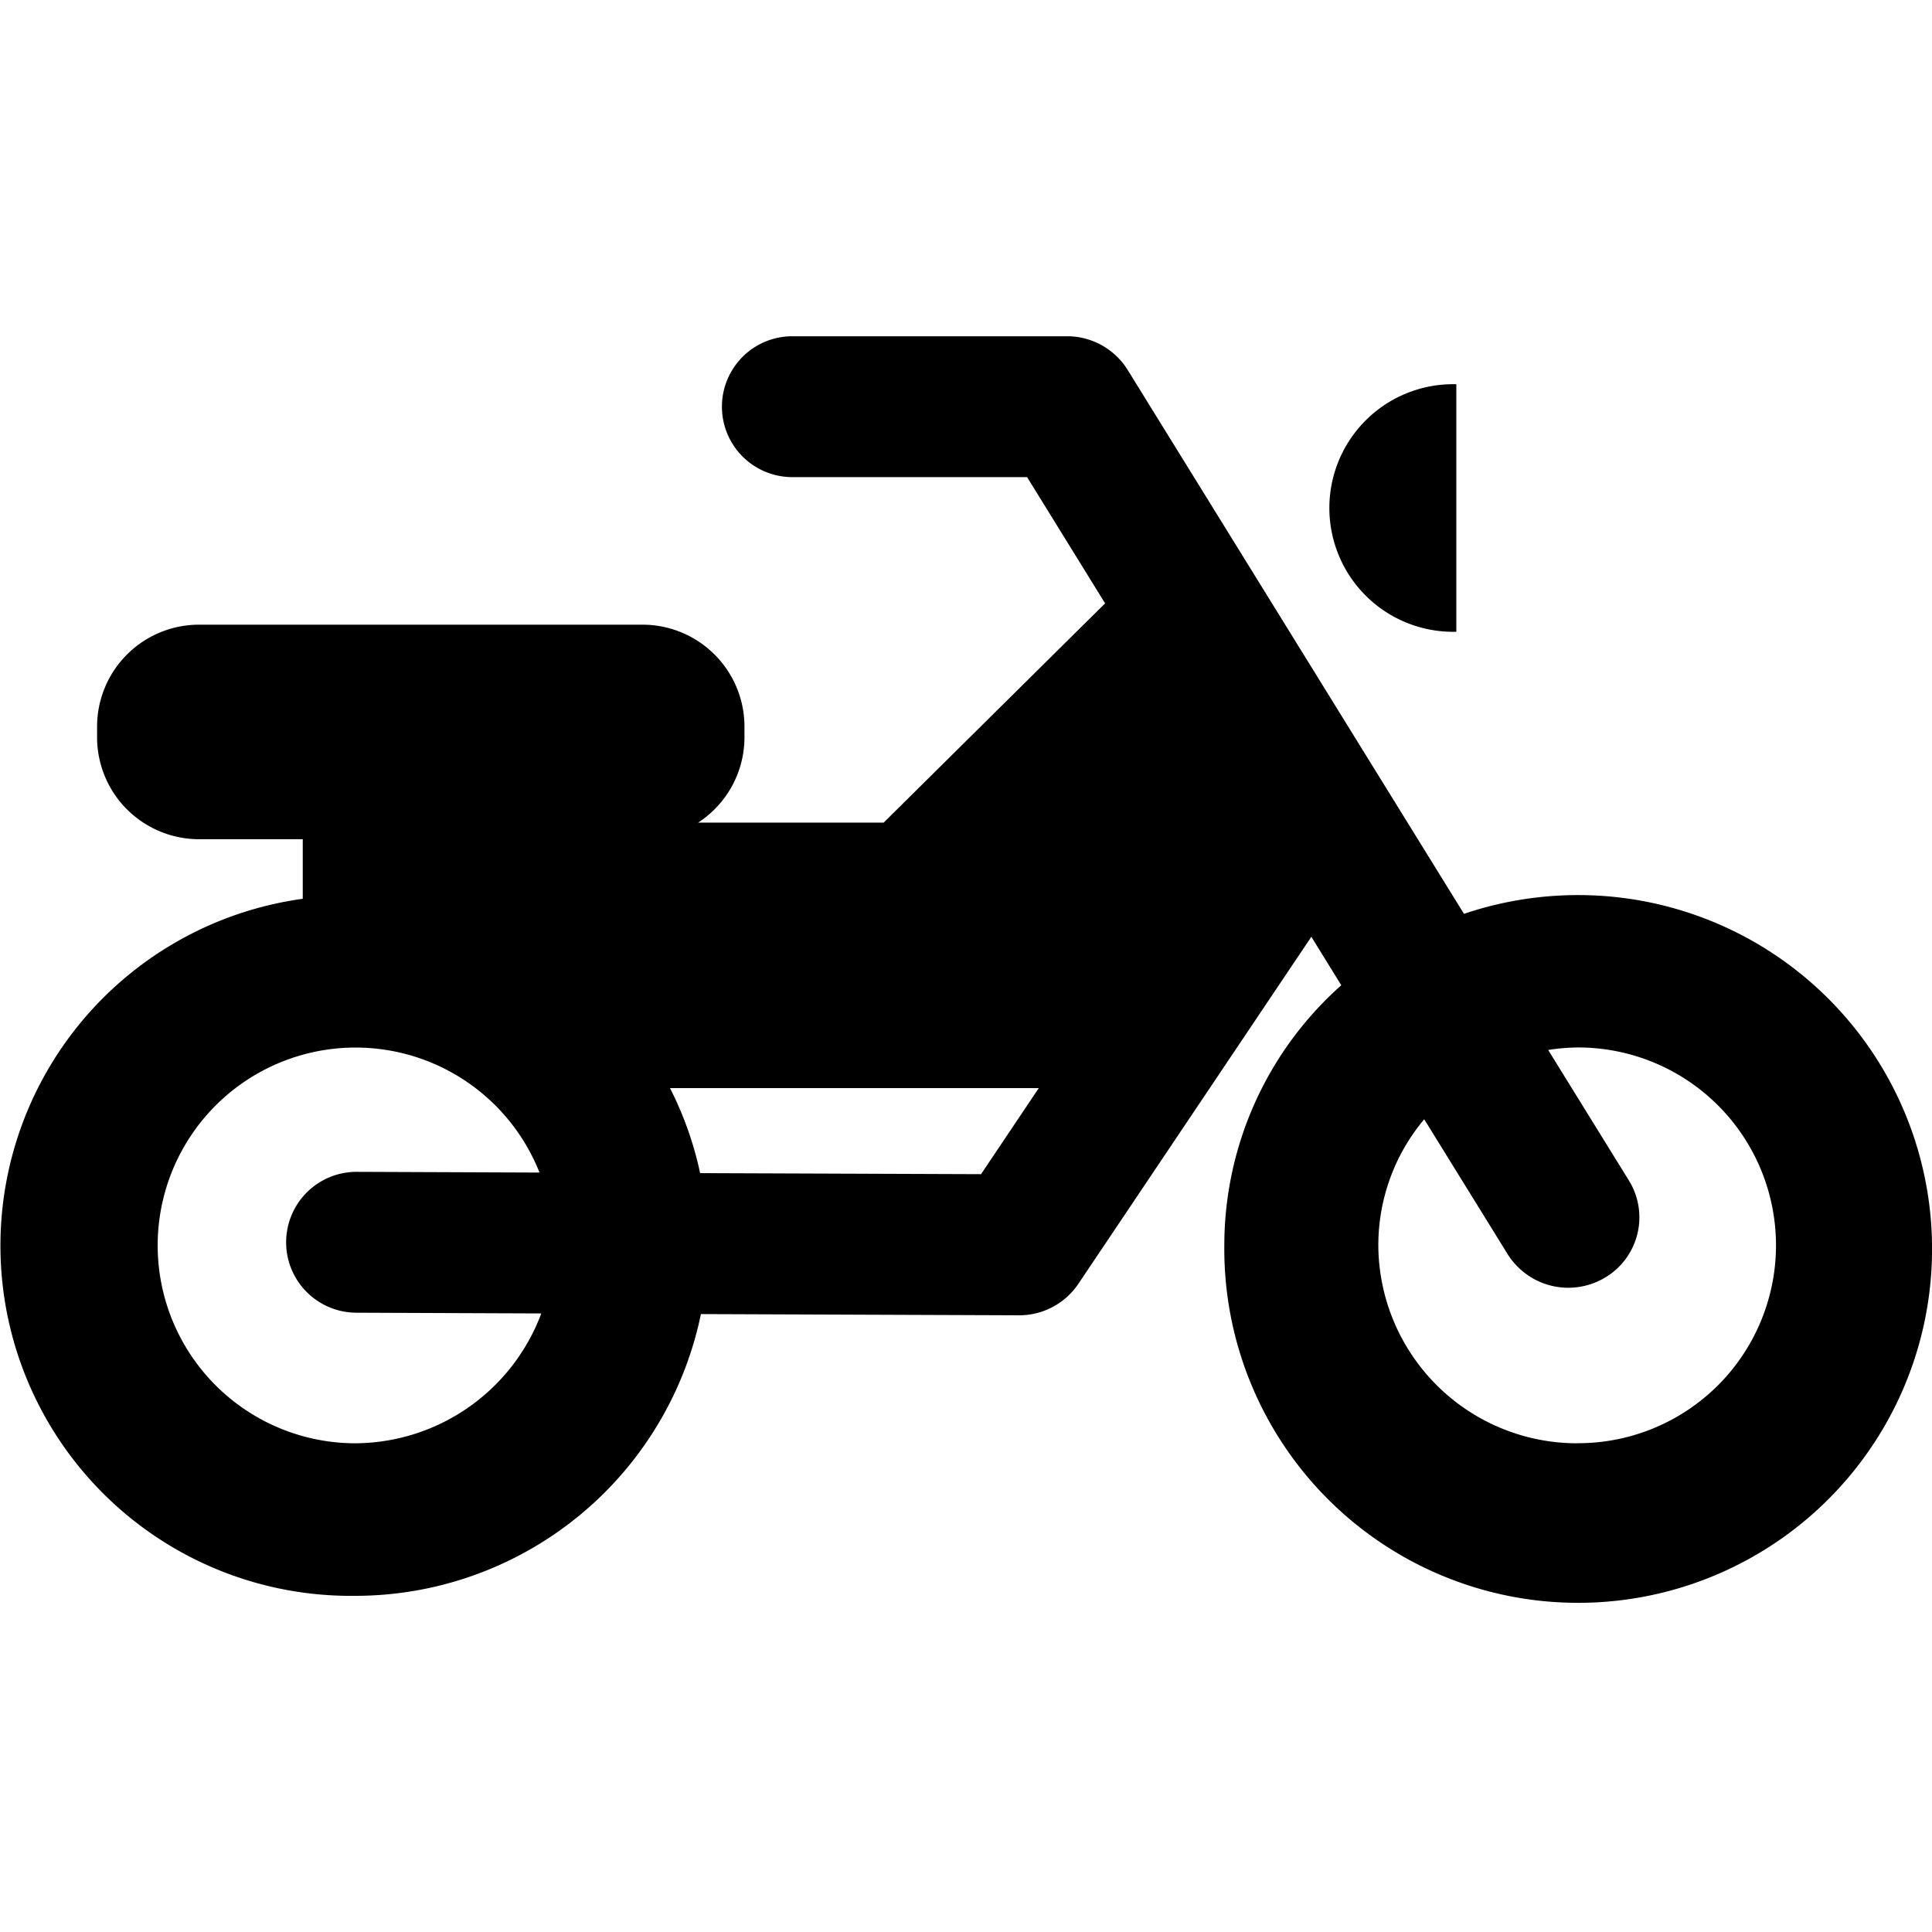 <svg id="Layer_1" data-name="Layer 1" xmlns="http://www.w3.org/2000/svg" viewBox="0 0 24 24"><title>products-motorcycle</title><path d="M19.604,11.119a4.427,4.427,0,0,0-1.418.233L14.008,4.595a.886.886,0,0,0-.754-.418H9.843a.875.875,0,1,0,0,1.75h2.916L13.728,7.495l-2.751,2.724H8.672A1.265,1.265,0,0,0,9.248,9.158V9.026A1.267,1.267,0,0,0,7.982,7.76H2.472A1.267,1.267,0,0,0,1.206,9.026V9.158A1.267,1.267,0,0,0,2.472,10.425H3.761v.74a4.35,4.35,0,0,0,.635,8.659,4.386,4.386,0,0,0,4.311-3.5l3.95.015h.003a.886.886,0,0,0,.736-.391l2.894-4.311.372.602A4.322,4.322,0,0,0,15.209,15.471a4.396,4.396,0,1,0,4.396-4.352ZM4.396,17.929a2.458,2.458,0,1,1,2.306-3.363l-2.269-.009a.875.875,0,1,0-.007,1.75l2.298.009A2.48,2.48,0,0,1,4.396,17.929Zm7.791-3.343L8.697,14.573a4.291,4.291,0,0,0-.374-1.056h4.581Zm7.418,3.343A2.47,2.47,0,0,1,17.122,15.471a2.433,2.433,0,0,1,.57-1.567l1.036,1.675a.889.889,0,0,0,1.215.289.87.87,0,0,0,.292-1.203l-1.003-1.622a2.512,2.512,0,0,1,.372-.031,2.458,2.458,0,1,1,0,4.916Z"/><path d="M18.091,7.848V4.773a1.538,1.538,0,1,0,0,3.075Z"/></svg>